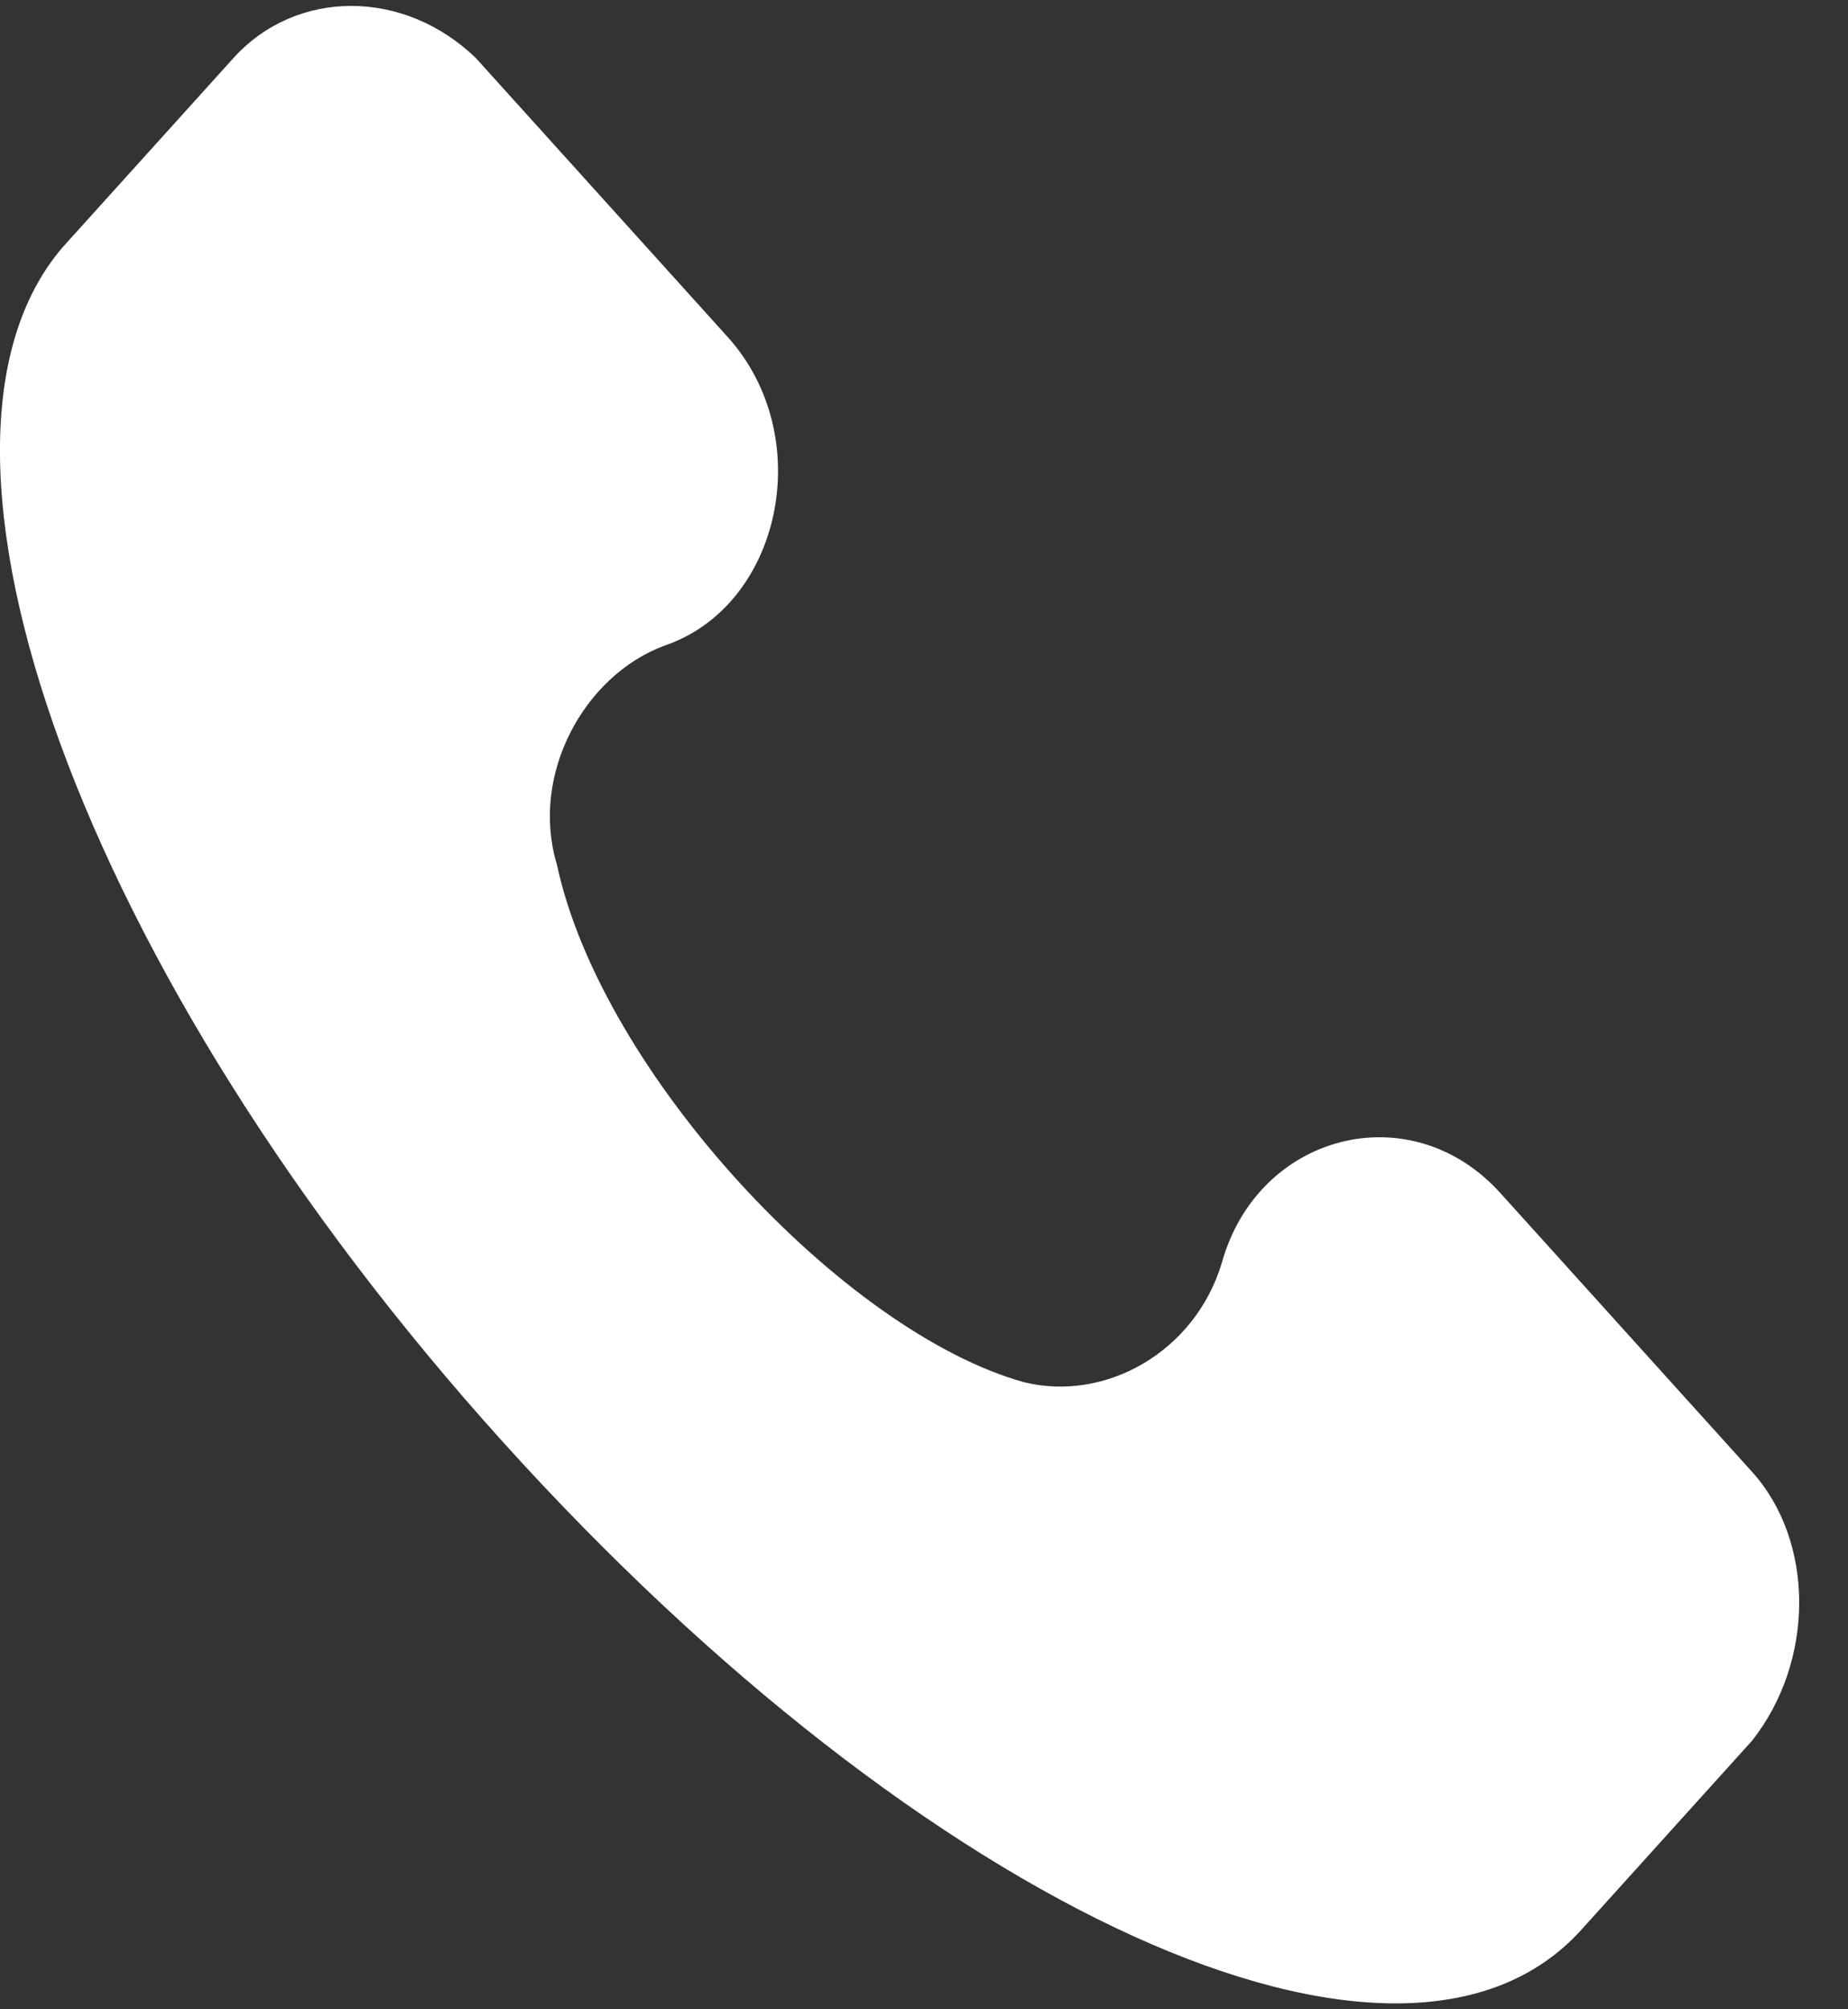 <svg width="23" height="25" viewBox="0 0 23 25" fill="none" xmlns="http://www.w3.org/2000/svg">
<rect x="0" y="0" width="23" height="25" fill="#333333" stroke="none"/>
<path d="M21.806 18.313L18.674 14.845C17.556 13.606 15.654 14.102 15.207 15.712C14.871 16.827 13.753 17.446 12.746 17.198C10.51 16.579 7.49 13.358 6.931 10.757C6.595 9.642 7.266 8.404 8.273 8.032C9.727 7.537 10.174 5.431 9.056 4.192L5.924 0.724C5.029 -0.143 3.687 -0.143 2.904 0.724L0.779 3.077C-1.346 5.555 1.003 12.12 6.26 17.942C11.516 23.763 17.444 26.489 19.681 24.011L21.806 21.658C22.588 20.667 22.588 19.18 21.806 18.313Z" fill="white"/>
</svg>
